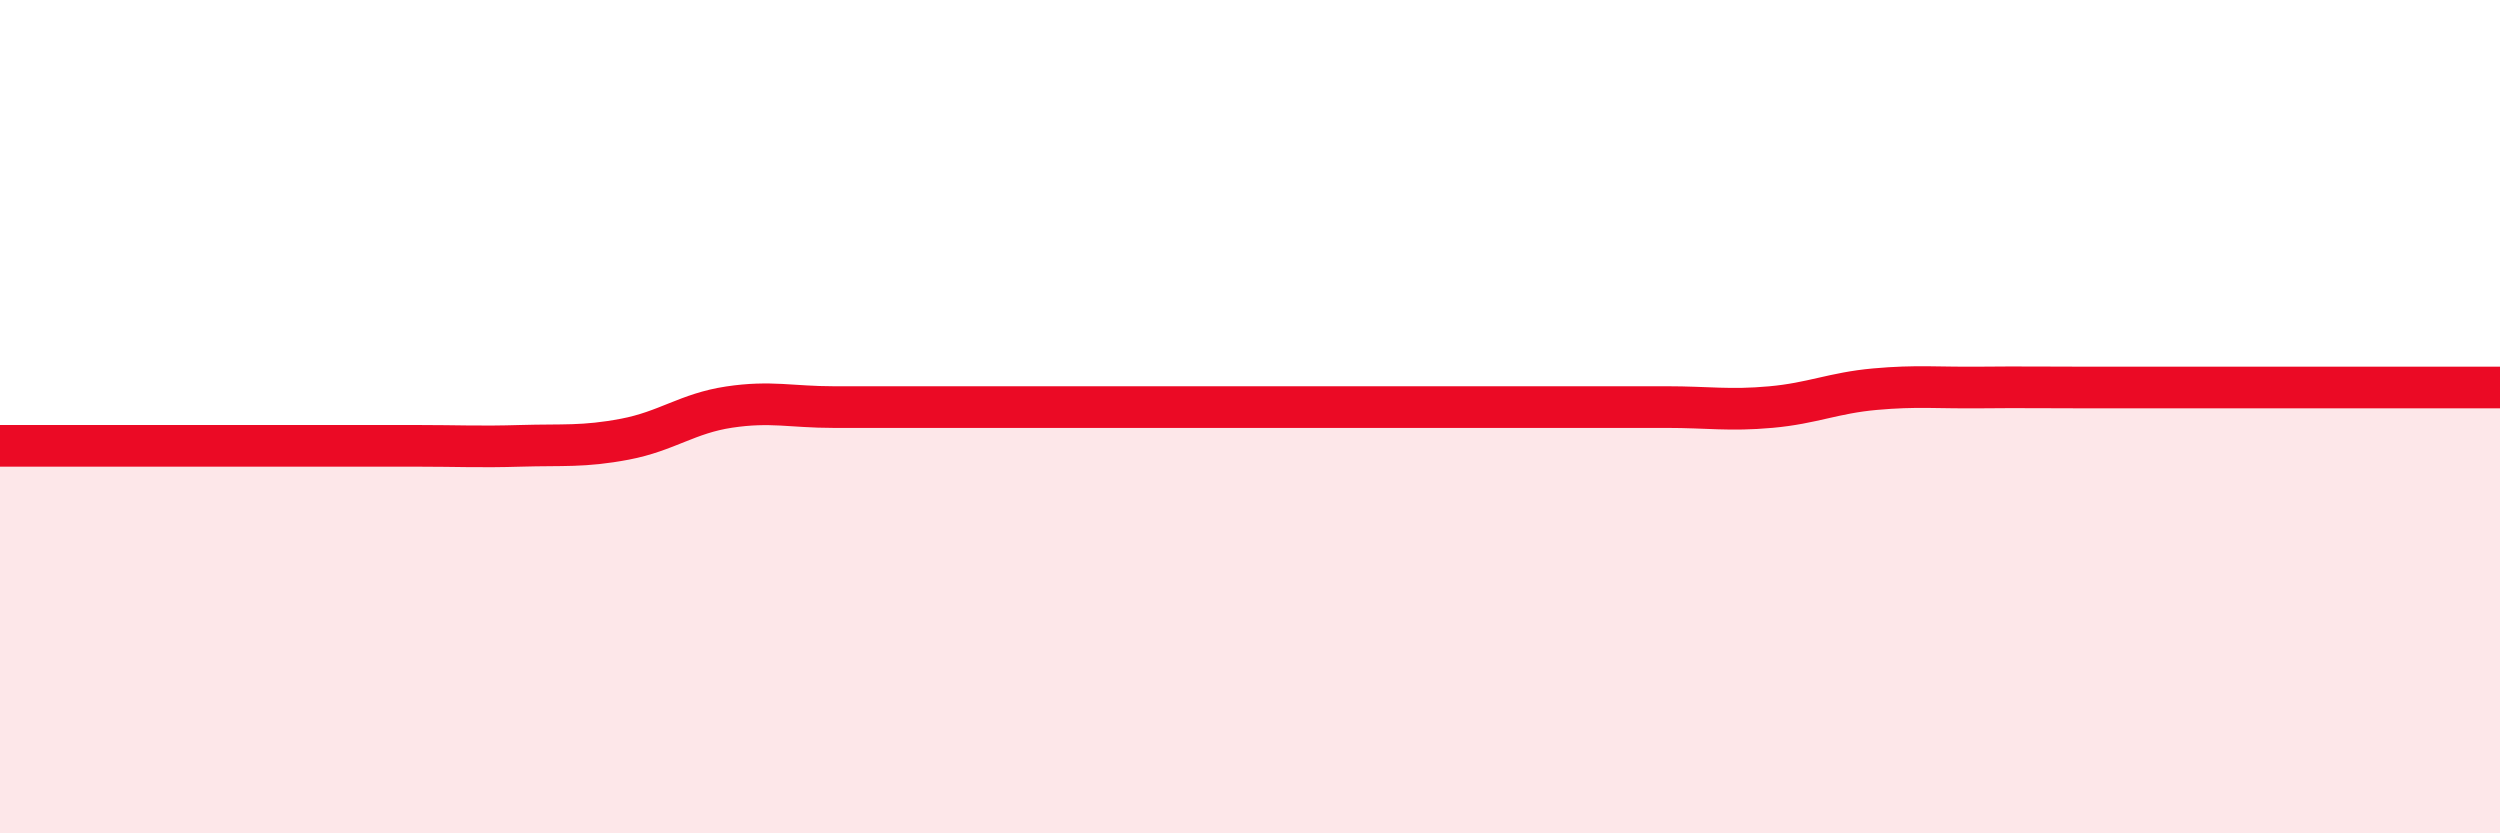 
    <svg width="60" height="20" viewBox="0 0 60 20" xmlns="http://www.w3.org/2000/svg">
      <path
        d="M 0,10.7 C 0.5,10.7 1.5,10.7 2.5,10.7 C 3.5,10.7 4,10.7 5,10.7 C 6,10.7 6.5,10.7 7.5,10.7 C 8.5,10.7 9,10.7 10,10.7 C 11,10.7 11.5,10.73 12.5,10.7 C 13.5,10.67 14,10.73 15,10.54 C 16,10.35 16.5,9.92 17.5,9.77 C 18.5,9.62 19,9.77 20,9.77 C 21,9.77 21.5,9.77 22.5,9.77 C 23.5,9.77 24,9.77 25,9.77 C 26,9.77 26.5,9.77 27.5,9.77 C 28.5,9.77 29,9.77 30,9.77 C 31,9.77 31.5,9.77 32.5,9.77 C 33.5,9.77 34,9.77 35,9.77 C 36,9.77 36.5,9.77 37.5,9.77 C 38.5,9.77 39,9.77 40,9.77 C 41,9.77 41.5,9.86 42.5,9.77 C 43.5,9.68 44,9.43 45,9.34 C 46,9.25 46.5,9.31 47.5,9.3 C 48.5,9.29 49,9.3 50,9.3 C 51,9.3 51.5,9.3 52.5,9.3 C 53.5,9.3 53.5,9.3 55,9.3 C 56.5,9.3 59,9.3 60,9.3L60 20L0 20Z"
        fill="#EB0A25"
        opacity="0.1"
        stroke-linecap="round"
        stroke-linejoin="round"
      />
      <path
        d="M 0,10.7 C 0.5,10.7 1.5,10.7 2.5,10.7 C 3.5,10.7 4,10.7 5,10.7 C 6,10.7 6.5,10.7 7.5,10.7 C 8.5,10.7 9,10.7 10,10.7 C 11,10.7 11.5,10.73 12.5,10.7 C 13.5,10.67 14,10.73 15,10.54 C 16,10.35 16.5,9.92 17.5,9.77 C 18.5,9.62 19,9.77 20,9.77 C 21,9.77 21.5,9.77 22.5,9.77 C 23.5,9.77 24,9.77 25,9.77 C 26,9.77 26.5,9.77 27.5,9.77 C 28.5,9.77 29,9.77 30,9.77 C 31,9.77 31.5,9.77 32.5,9.77 C 33.5,9.77 34,9.77 35,9.77 C 36,9.77 36.5,9.77 37.5,9.77 C 38.5,9.77 39,9.77 40,9.77 C 41,9.77 41.5,9.86 42.5,9.77 C 43.5,9.68 44,9.43 45,9.34 C 46,9.25 46.5,9.31 47.5,9.3 C 48.5,9.29 49,9.3 50,9.3 C 51,9.3 51.5,9.3 52.5,9.3 C 53.5,9.3 53.5,9.3 55,9.3 C 56.5,9.3 59,9.3 60,9.3"
        stroke="#EB0A25"
        stroke-width="1"
        fill="none"
        stroke-linecap="round"
        stroke-linejoin="round"
      />
    </svg>
  